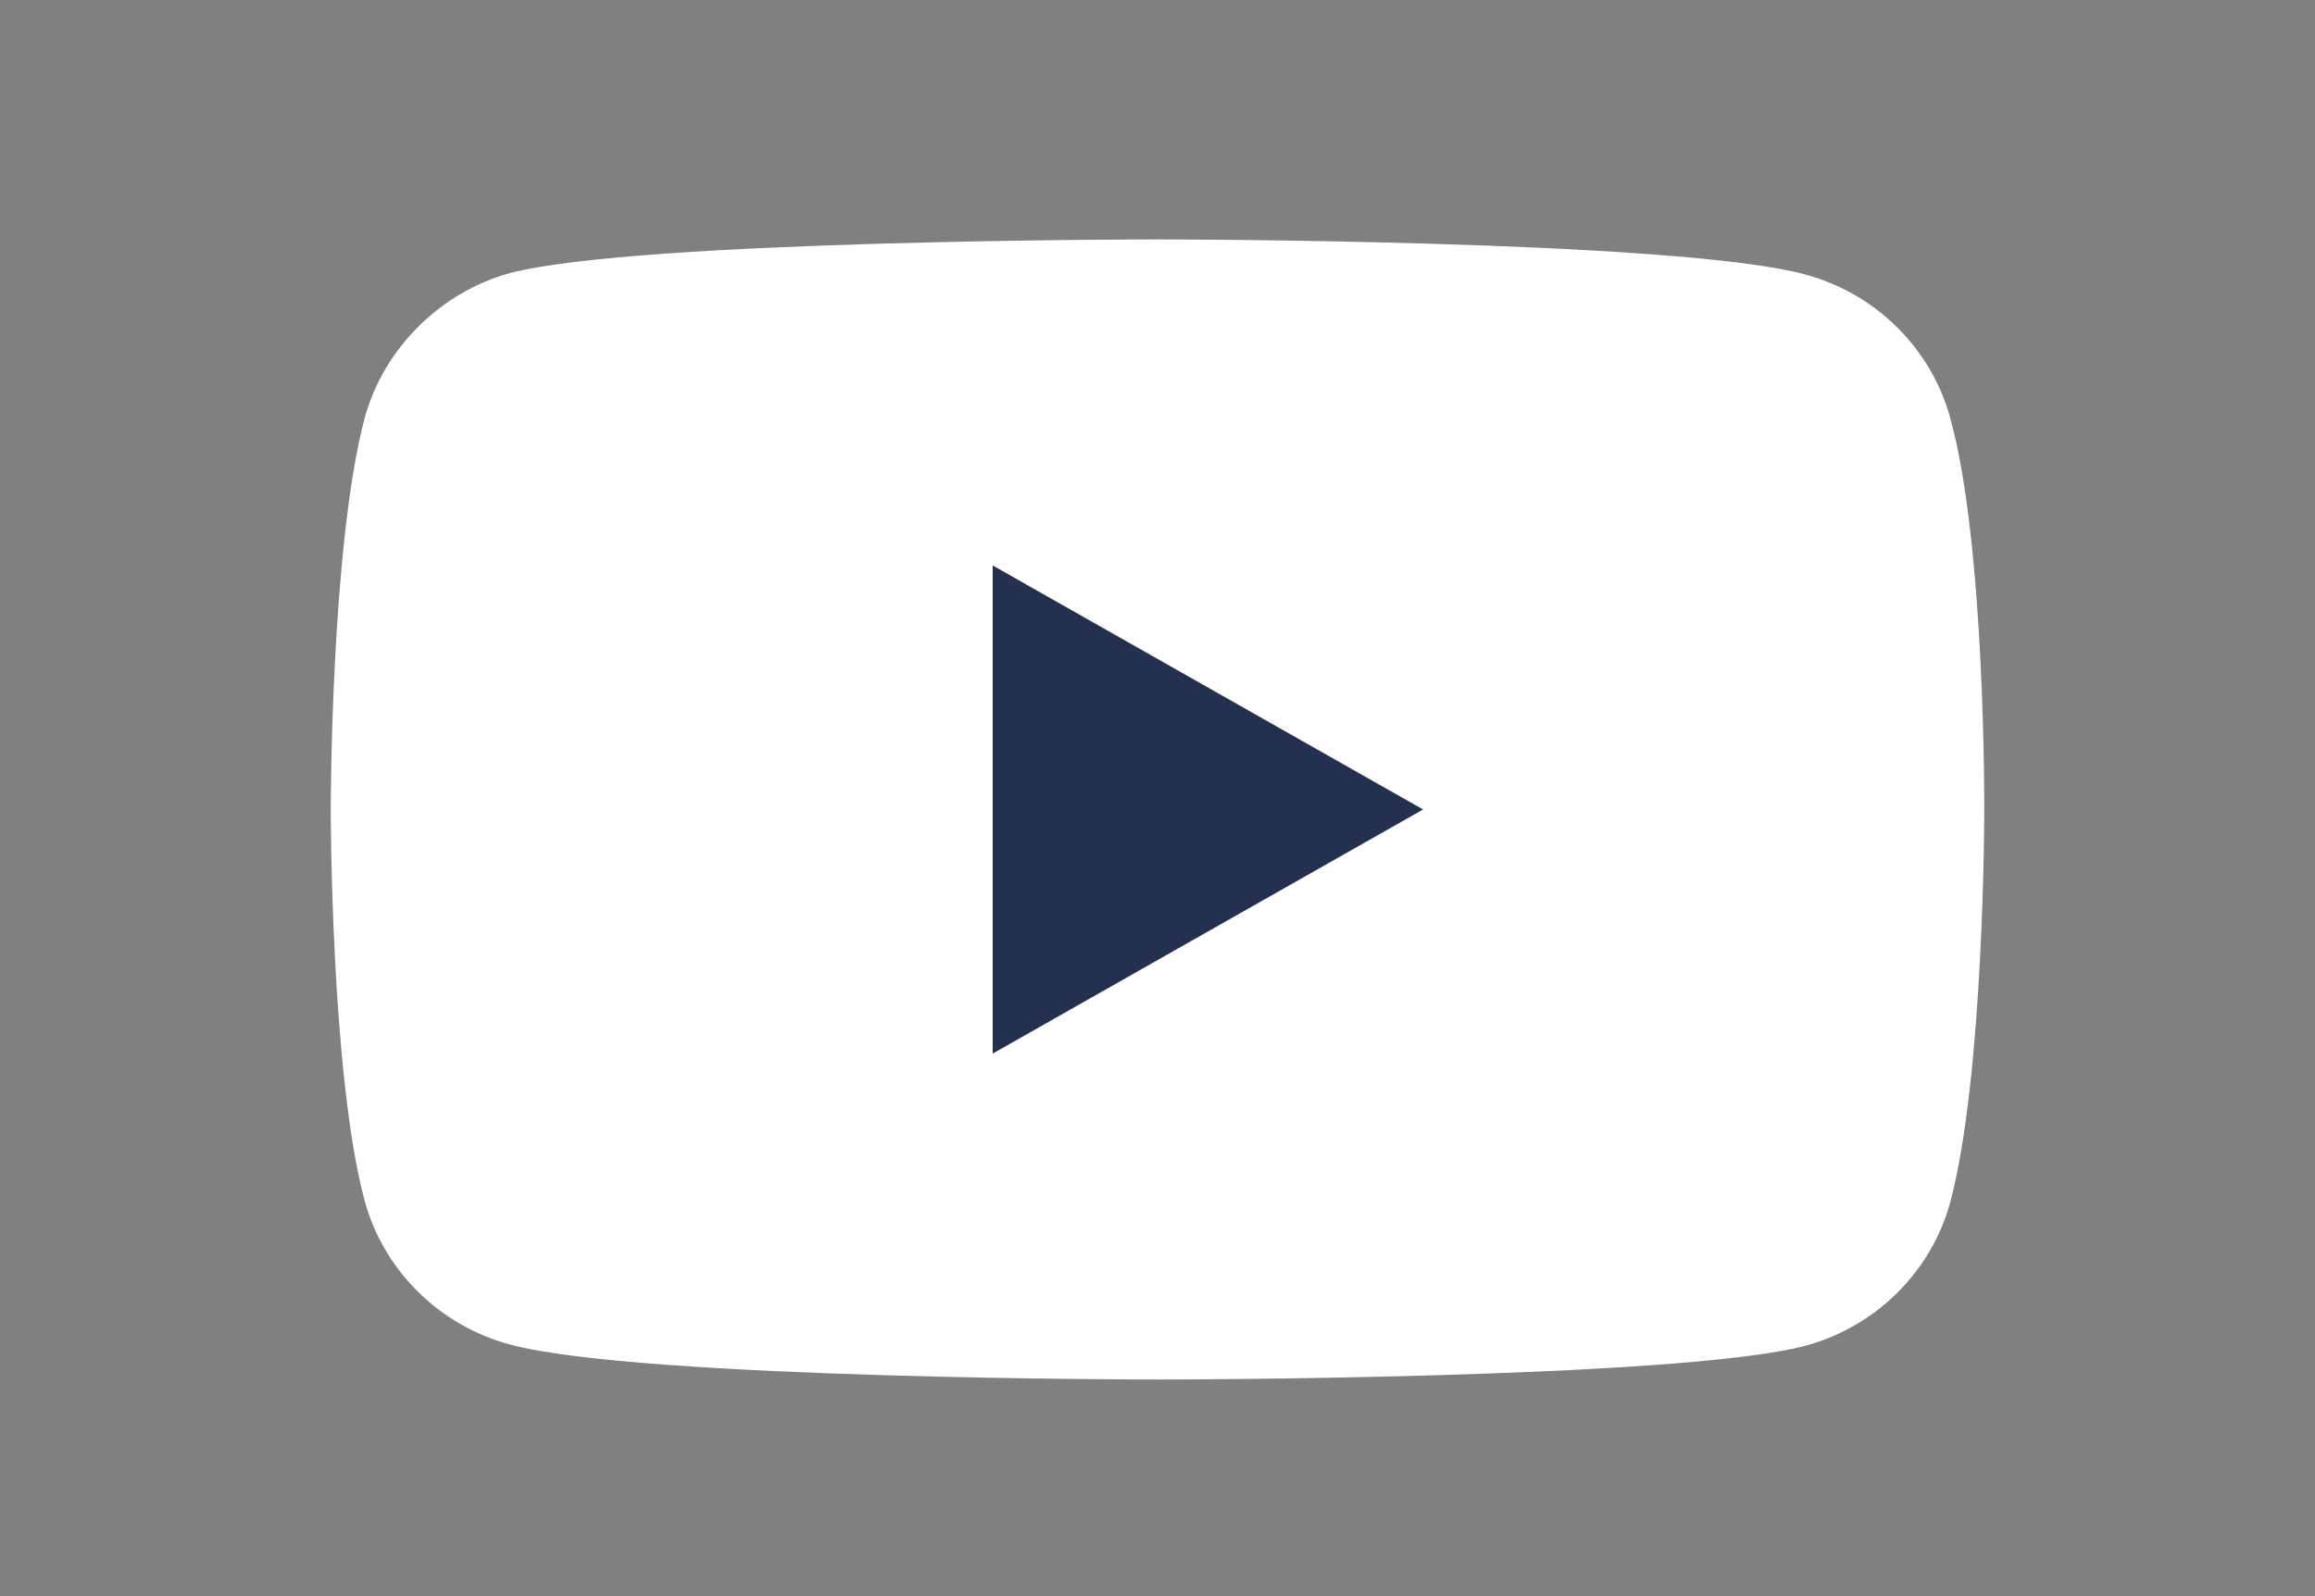 <svg xmlns="http://www.w3.org/2000/svg" width="29" height="20" viewBox="0 0 29 20" fill="none">
  <rect x="0" y="0" width="29" height="20" fill="#808080" stroke="none"/>
  <path d="M24.43 5.235C24.191 4.361 23.492 3.672 22.605 3.437C20.983 3 14.5 3 14.5 3C14.5 3 8.016 3 6.395 3.42C5.525 3.655 4.808 4.361 4.569 5.235C4.143 6.832 4.143 10.143 4.143 10.143C4.143 10.143 4.143 13.471 4.569 15.05C4.808 15.924 5.508 16.613 6.395 16.849C8.033 17.286 14.5 17.286 14.5 17.286C14.5 17.286 20.983 17.286 22.605 16.866C23.492 16.63 24.191 15.941 24.43 15.067C24.857 13.471 24.857 10.16 24.857 10.16C24.857 10.16 24.874 6.832 24.43 5.235Z" fill="white"/>
  <path d="M12.435 13.202L17.827 10.143L12.435 7.085V13.202Z" fill="#243050"/>
</svg>